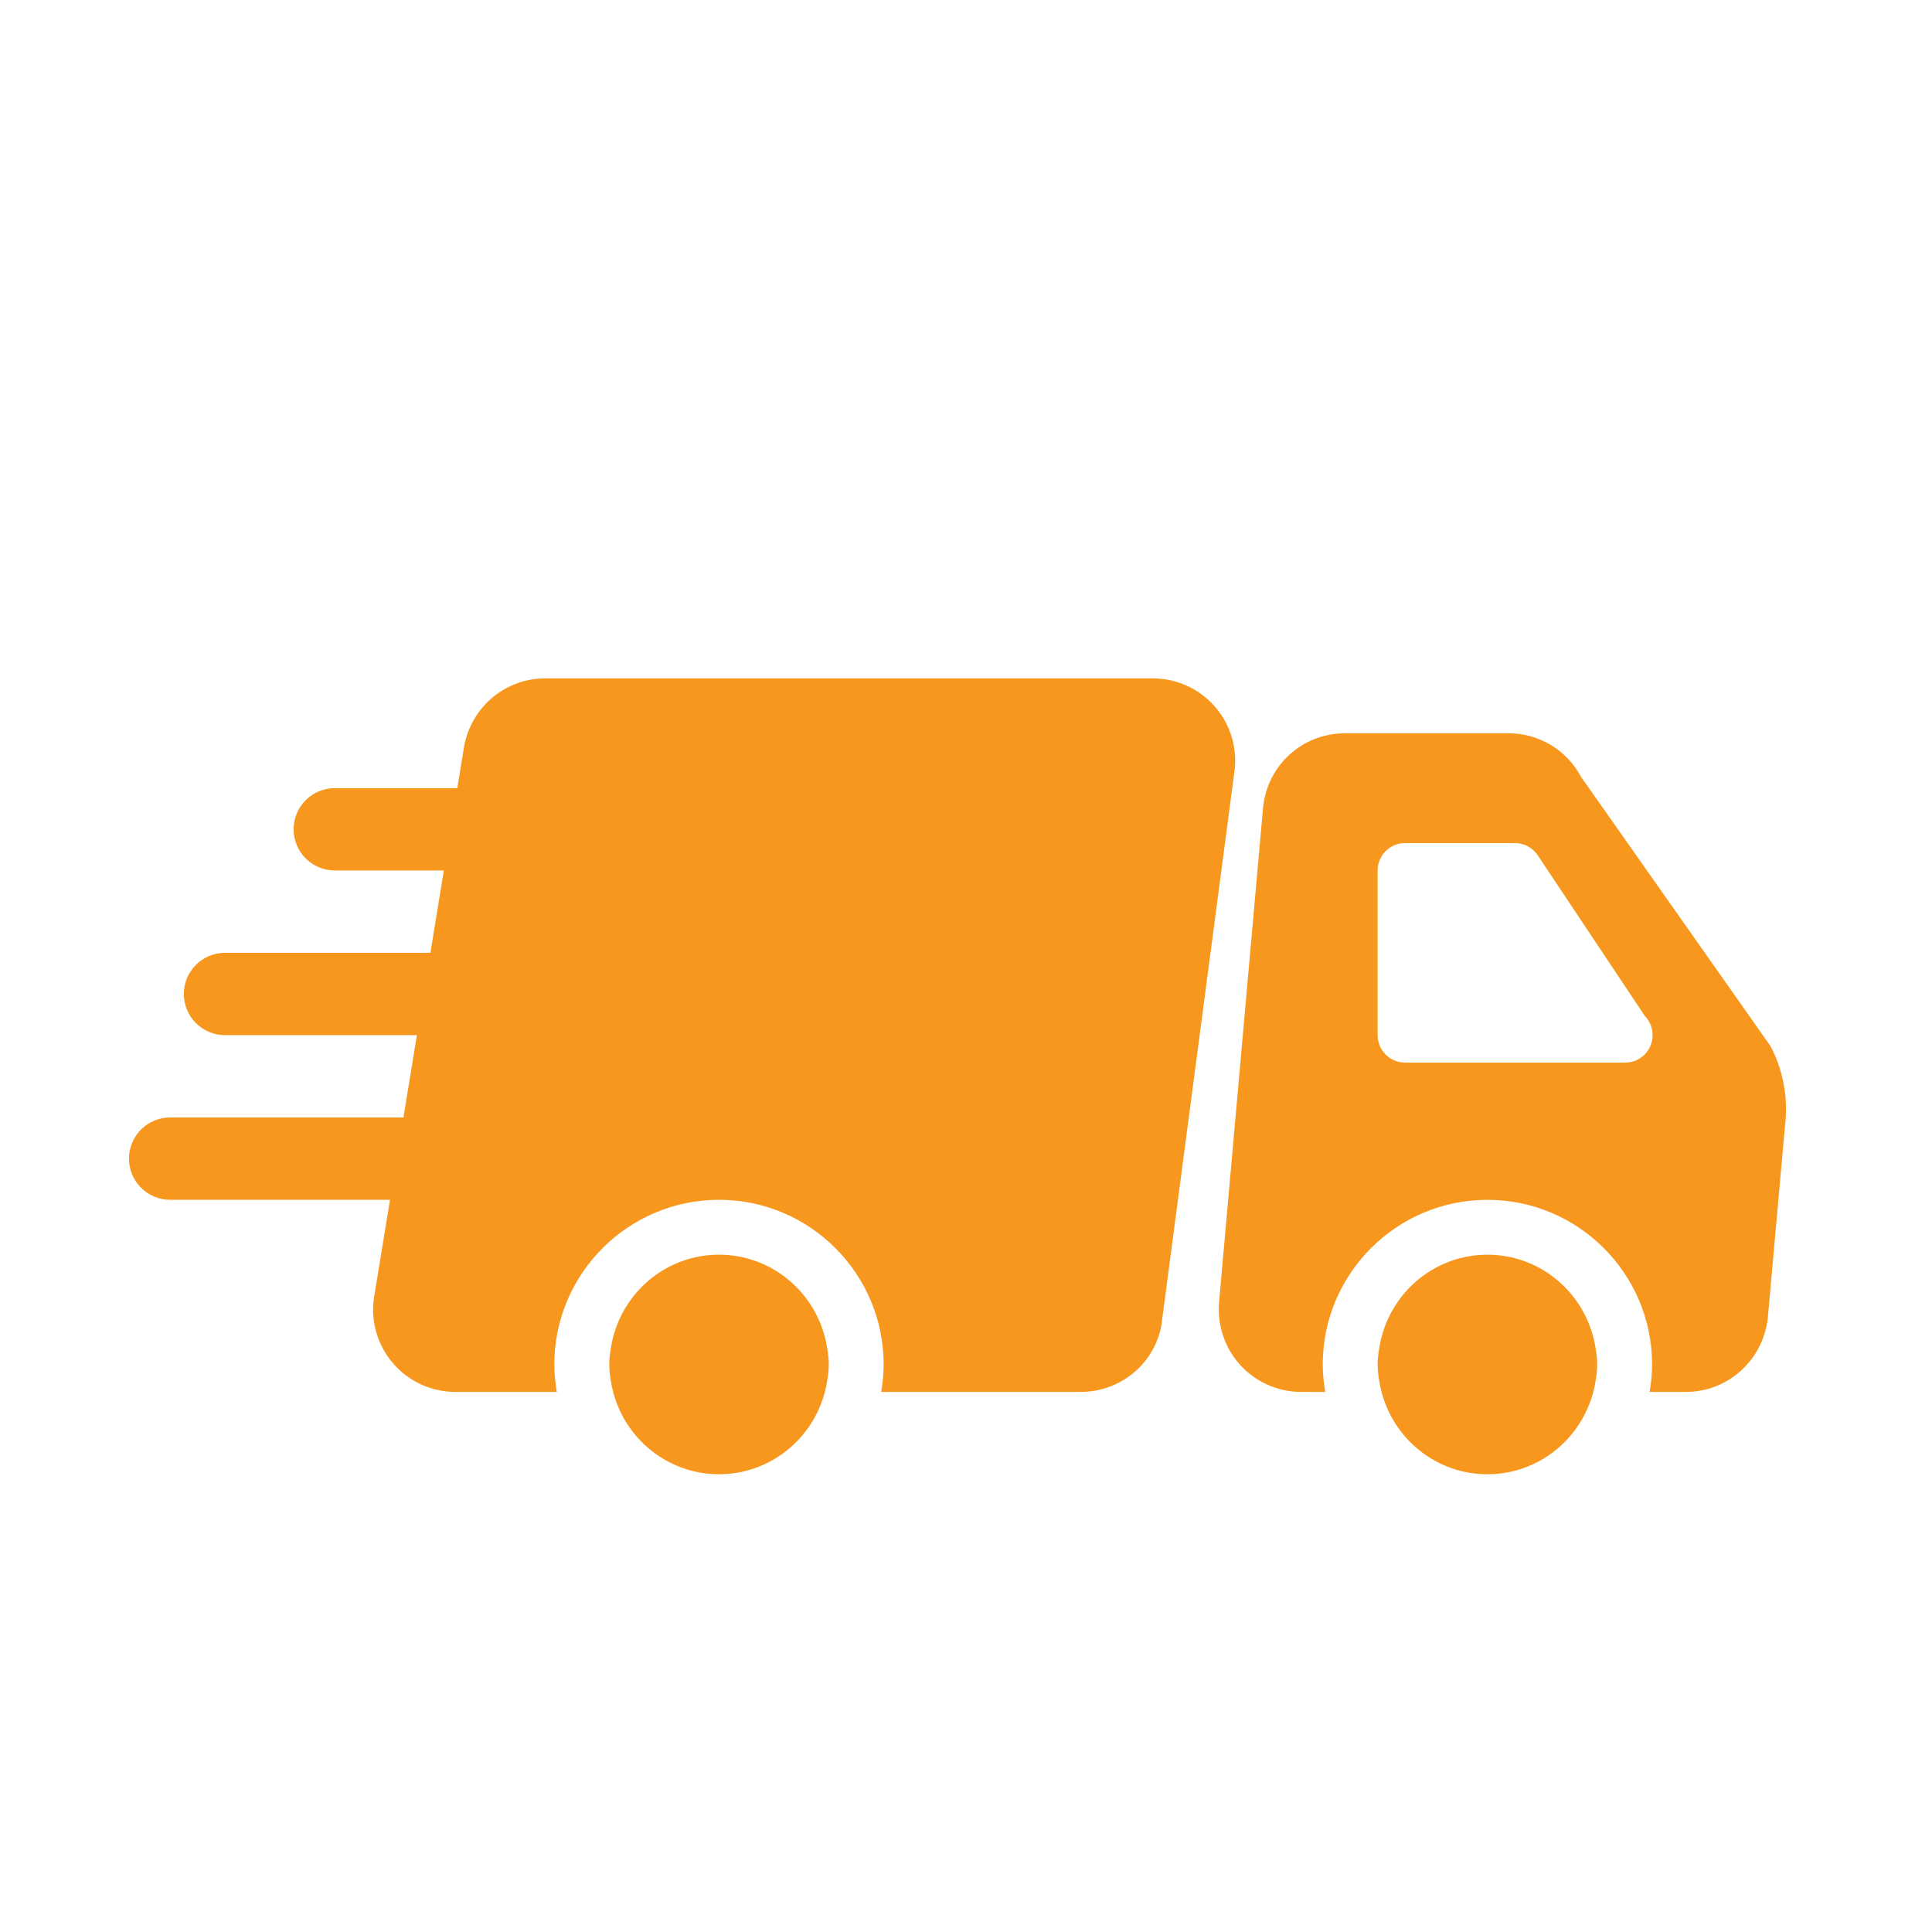 <svg width="80" height="80" viewBox="0 0 80 80" fill="none" xmlns="http://www.w3.org/2000/svg">
<path d="M51.133 31.809L48.13 54.582C47.977 56.303 46.517 57.636 44.744 57.636H36.488C36.55 57.266 36.59 56.888 36.59 56.499C36.59 52.741 33.531 49.681 29.772 49.681C26.014 49.681 22.954 52.741 22.954 56.499C22.954 56.888 22.994 57.266 23.056 57.636H18.857C17.843 57.636 16.889 57.19 16.241 56.411C15.59 55.633 15.323 54.616 15.505 53.618L16.15 49.681H7.044C6.104 49.681 5.34 48.917 5.34 47.976C5.34 47.036 6.104 46.272 7.044 46.272H16.706L17.263 42.863H9.317C8.377 42.863 7.612 42.099 7.612 41.158C7.612 40.218 8.377 39.454 9.317 39.454H17.822L18.379 36.044H13.862C12.922 36.044 12.158 35.28 12.158 34.34C12.158 33.4 12.922 32.635 13.862 32.635H18.936L19.217 30.911C19.518 29.266 20.93 28.09 22.578 28.09H47.737C48.692 28.09 49.609 28.493 50.254 29.201C50.899 29.905 51.22 30.854 51.132 31.808L51.133 31.809ZM34.156 55.363C33.647 53.409 31.883 51.954 29.772 51.954C27.661 51.954 25.897 53.409 25.389 55.363C25.352 55.505 25.32 55.648 25.298 55.795C25.258 56.025 25.227 56.258 25.227 56.5C25.227 56.741 25.258 56.974 25.298 57.204C25.32 57.352 25.352 57.494 25.389 57.636C25.897 59.591 27.661 61.045 29.772 61.045C31.883 61.045 33.647 59.591 34.156 57.636C34.193 57.494 34.224 57.352 34.247 57.204C34.286 56.974 34.318 56.741 34.318 56.5C34.318 56.258 34.286 56.025 34.247 55.795C34.224 55.648 34.193 55.505 34.156 55.363ZM73.911 46.642L73.198 54.608C72.982 56.352 71.528 57.636 69.812 57.636H68.306C68.369 57.267 68.409 56.889 68.409 56.5C68.409 52.741 65.349 49.682 61.59 49.682C57.832 49.682 54.772 52.741 54.772 56.5C54.772 56.889 54.812 57.267 54.874 57.636H53.874C52.914 57.636 51.994 57.227 51.349 56.514C50.704 55.801 50.389 54.843 50.482 53.886L52.3 33.443C52.474 31.682 53.931 30.364 55.693 30.364H62.46C63.727 30.364 64.872 31.051 65.465 32.165L73.267 43.253C73.301 43.298 73.329 43.347 73.355 43.398C73.858 44.401 74.05 45.526 73.911 46.642ZM68.431 42.864C68.431 42.557 68.309 42.276 68.11 42.071L63.673 35.415C63.462 35.099 63.107 34.909 62.727 34.909H58.181C57.553 34.909 57.045 35.418 57.045 36.045V42.864C57.045 43.491 57.553 44 58.181 44H67.272H67.295C67.923 44 68.431 43.491 68.431 42.864ZM65.974 55.364C65.465 53.409 63.701 51.955 61.59 51.955C59.48 51.955 57.715 53.409 57.207 55.364C57.17 55.506 57.139 55.648 57.116 55.796C57.076 56.026 57.045 56.259 57.045 56.5C57.045 56.742 57.076 56.975 57.116 57.205C57.139 57.352 57.17 57.495 57.207 57.637C57.715 59.591 59.48 61.046 61.59 61.046C63.701 61.046 65.465 59.591 65.974 57.637C66.011 57.495 66.042 57.352 66.065 57.205C66.104 56.975 66.136 56.742 66.136 56.5C66.136 56.259 66.104 56.026 66.065 55.796C66.042 55.648 66.011 55.506 65.974 55.364Z" fill="#F8971D"/>
</svg>
